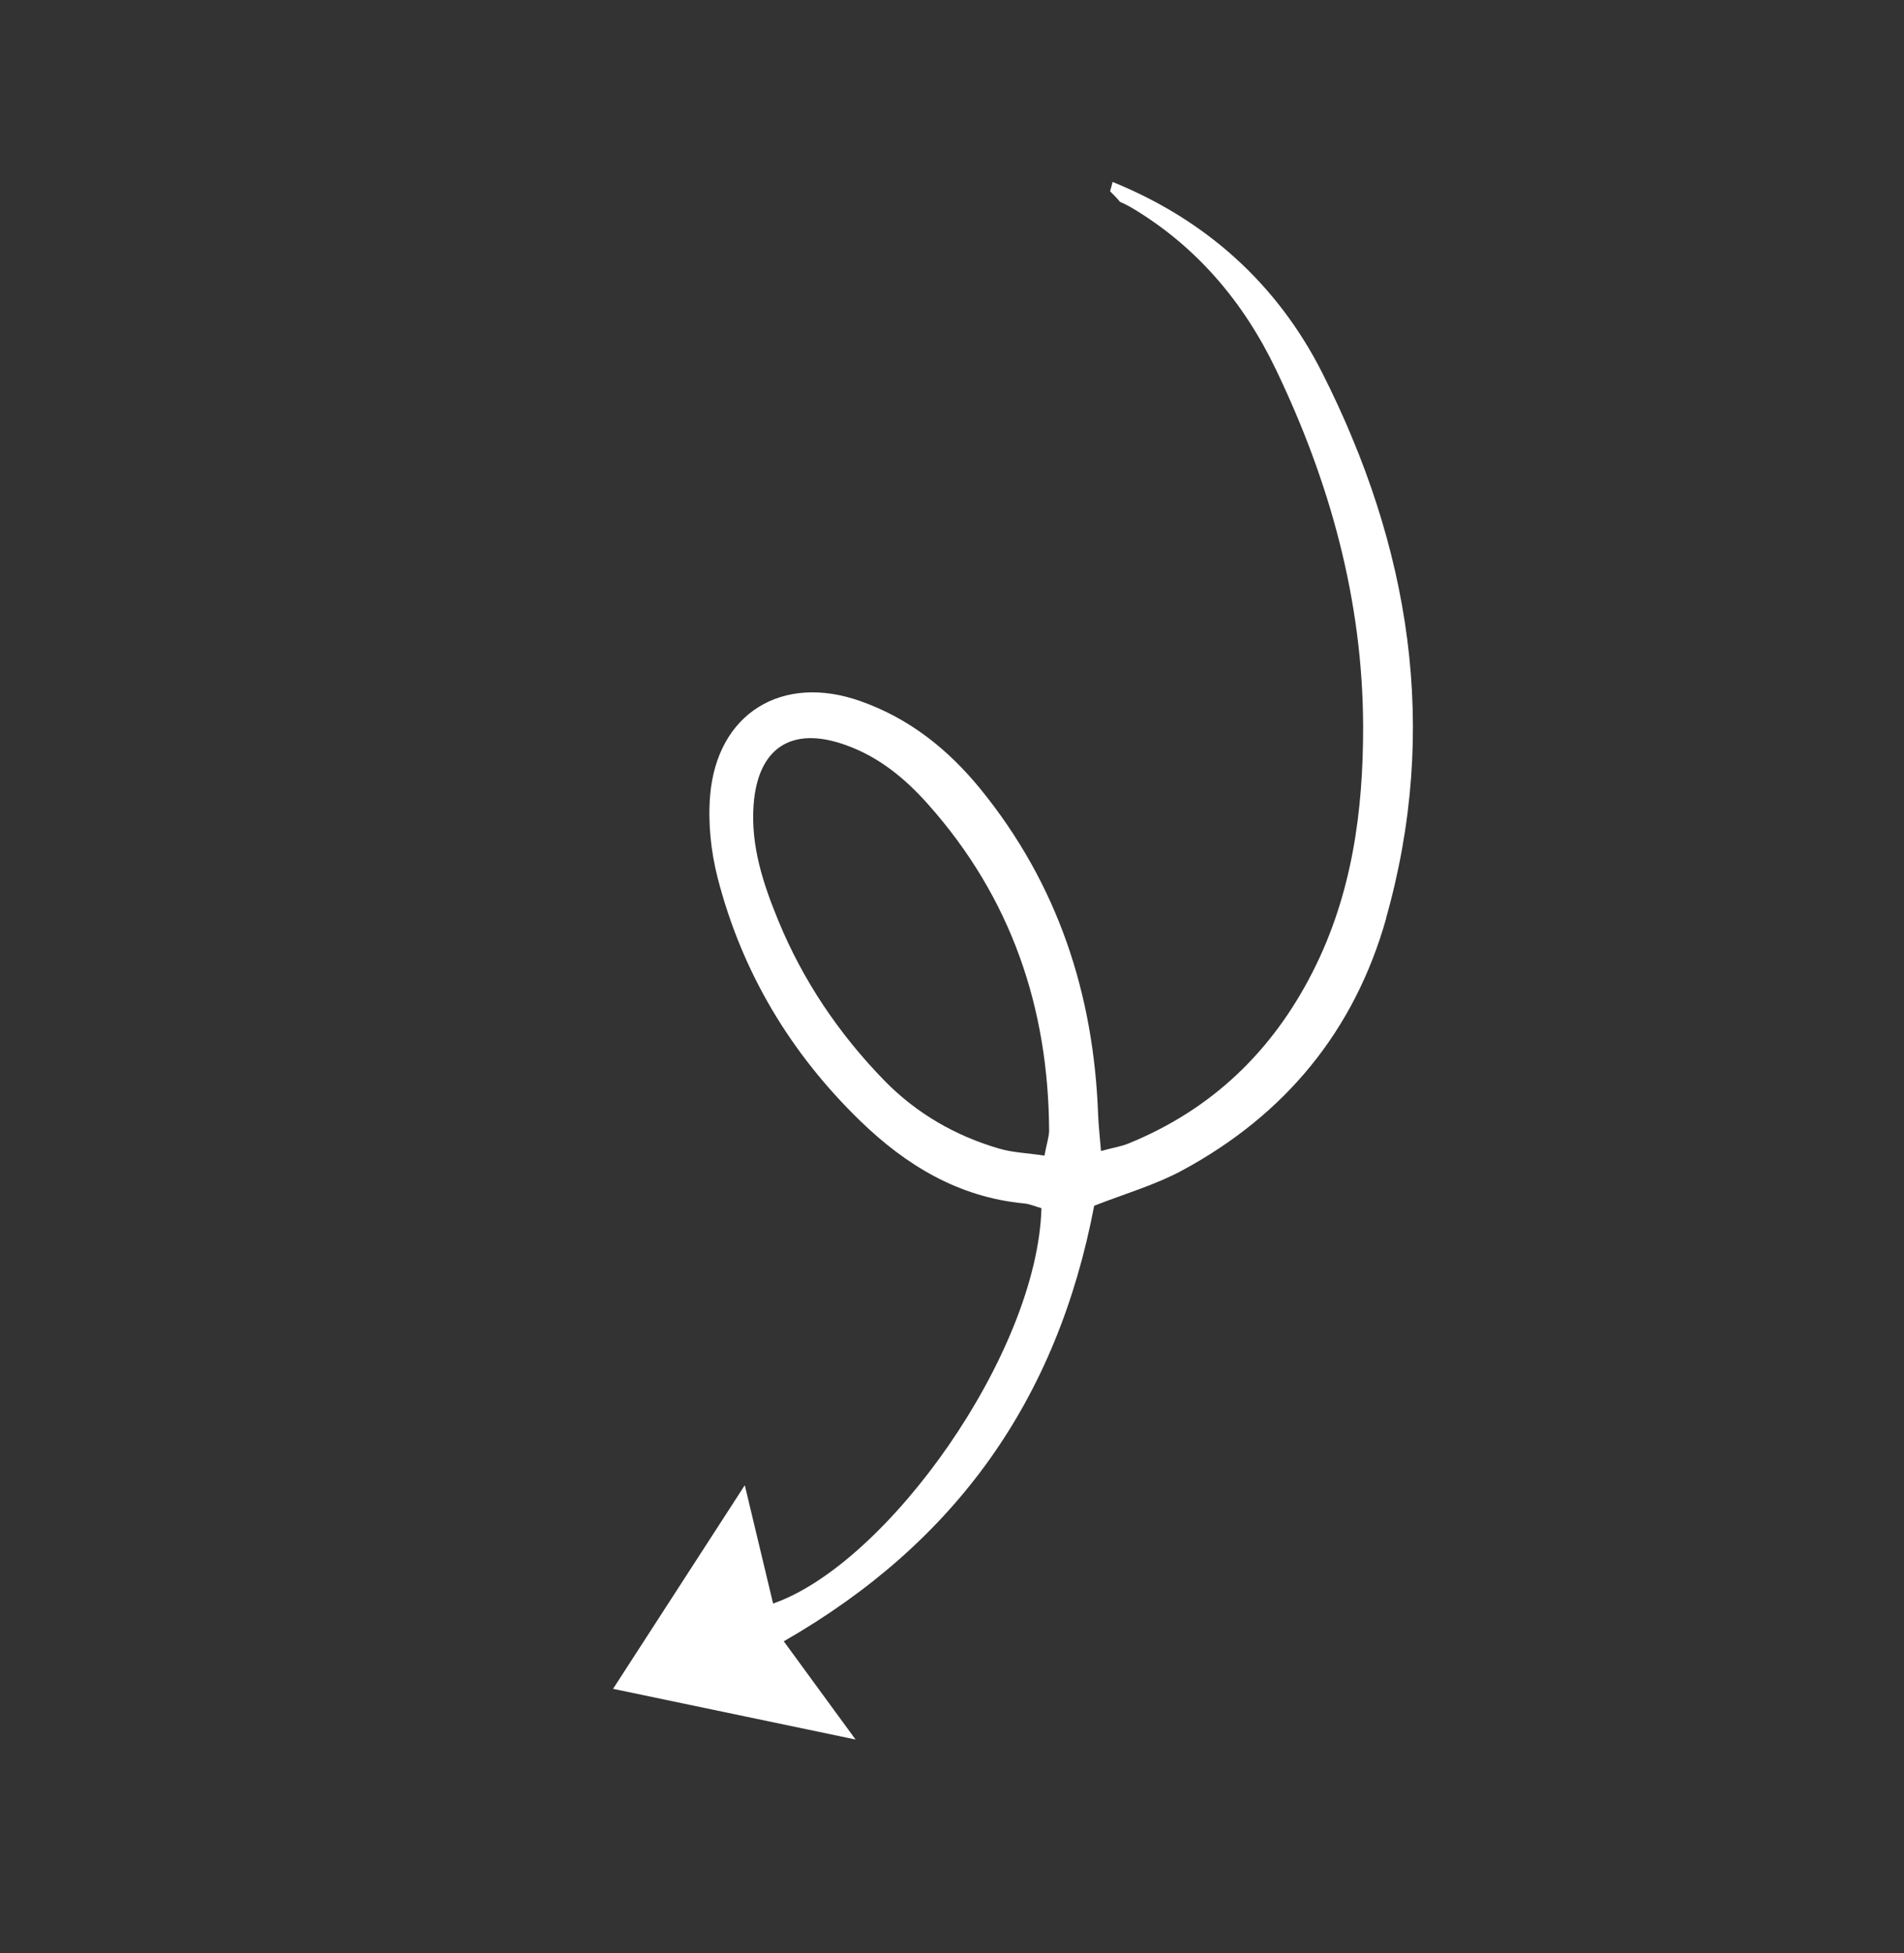 <svg width="117" height="120" viewBox="0 0 117 120" fill="none" xmlns="http://www.w3.org/2000/svg">
<rect x="0" y="0" width="117" height="120" fill="#333333" stroke="none"/>
<g clip-path="url(#clip0_2204_2642)">
<path d="M64.193 71.005C63.118 70.841 62.226 70.819 61.395 70.571C58.701 69.784 56.327 68.416 54.355 66.403C51.547 63.523 49.329 60.231 47.812 56.528C46.887 54.272 46.127 51.964 46.308 49.456C46.563 45.956 48.635 44.58 51.961 45.775C54.01 46.5 55.628 47.837 57.04 49.429C62.125 55.142 64.43 61.901 64.468 69.482C64.458 69.874 64.32 70.256 64.18 71.011L64.193 71.005ZM85.166 56.441C88.479 44.743 86.651 33.587 81.249 22.904C78.48 17.435 74.092 13.498 68.367 11.178C68.32 11.368 68.274 11.557 68.214 11.752C68.424 11.961 68.633 12.169 68.822 12.402C69.046 12.496 69.244 12.601 69.442 12.706C73.503 15.088 76.439 18.581 78.418 22.731C81.719 29.61 83.735 36.875 83.763 44.584C83.776 49.834 83.084 54.954 80.663 59.713C78.174 64.609 74.446 68.183 69.344 70.258C68.906 70.438 68.424 70.511 67.656 70.718C67.585 69.863 67.507 69.182 67.48 68.511C67.215 61.055 64.992 54.308 60.244 48.472C58.252 46.033 55.879 44.138 52.87 43.077C48.083 41.38 44.068 43.801 43.637 48.876C43.499 50.545 43.682 52.315 44.1 53.941C45.59 59.733 48.581 64.723 52.876 68.885C55.677 71.597 58.895 73.549 62.9 73.938C63.283 73.967 63.65 74.142 63.997 74.233C63.748 83.155 54.534 96.078 47.507 98.524L45.767 91.254L37.672 103.764L52.15 106.79L52.575 106.88L48.163 100.844C58.756 94.766 64.97 85.987 67.237 74.083C69.08 73.359 70.966 72.818 72.655 71.908C78.95 68.507 83.214 63.364 85.172 56.454L85.166 56.441Z" fill="white"/>
</g>
<defs>
<clipPath id="clip0_2204_2642">
<rect width="82.563" height="71.174" fill="white" transform="translate(40.908 111.661) rotate(-112.287)"/>
</clipPath>
</defs>
</svg>
